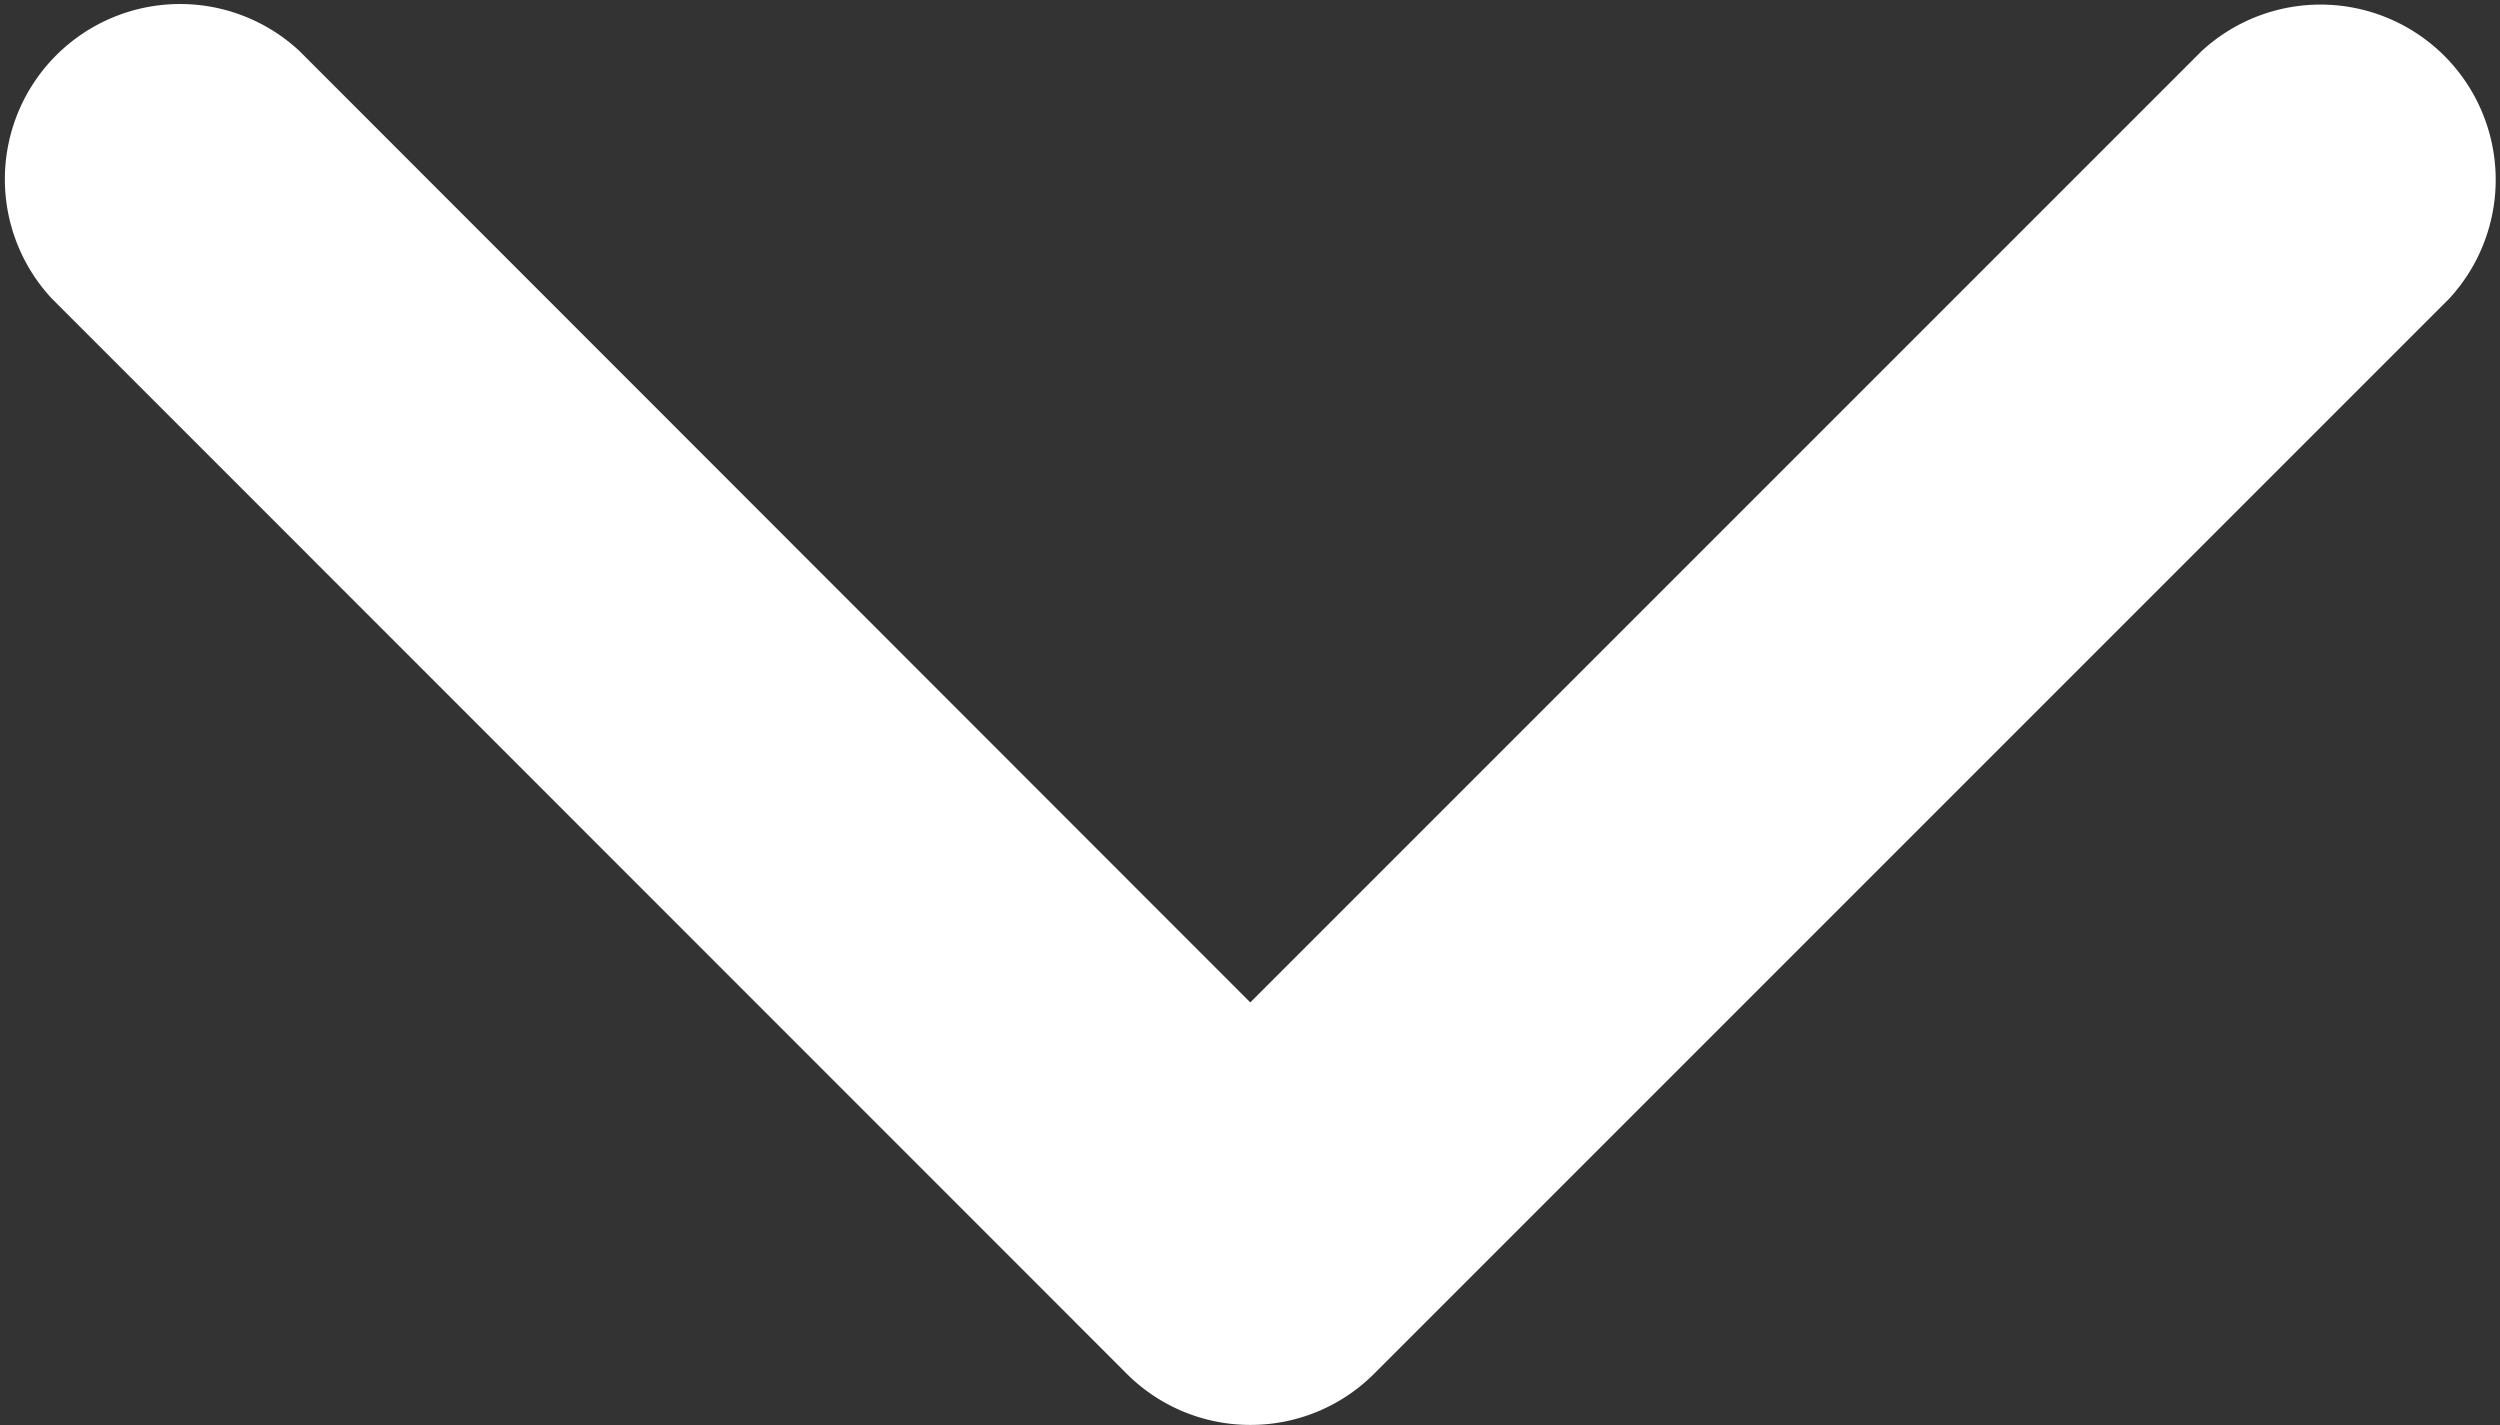 <svg xmlns="http://www.w3.org/2000/svg" width="8.876" height="5.06" viewBox="0 0 8.876 5.06">
  <rect x="0" y="0" width="8.876" height="5.06" fill="#333333" stroke="none"/>
  <g id="Group_56104" data-name="Group 56104" transform="translate(-741.561 -145.471)">
    <g id="arrow-down-sign-to-navigate_1_" data-name="arrow-down-sign-to-navigate (1)" transform="translate(741.561 48.33)">
      <path id="Path_149314" data-name="Path 149314" d="M4.439,102.2A.62.62,0,0,1,4,102.018L.183,98.2a.622.622,0,0,1,.879-.879L4.439,100.7l3.377-3.377a.622.622,0,0,1,.879.879l-3.817,3.817A.62.62,0,0,1,4.439,102.2Z" transform="translate(0)" fill="#fff"/>
    </g>
  </g>
</svg>
